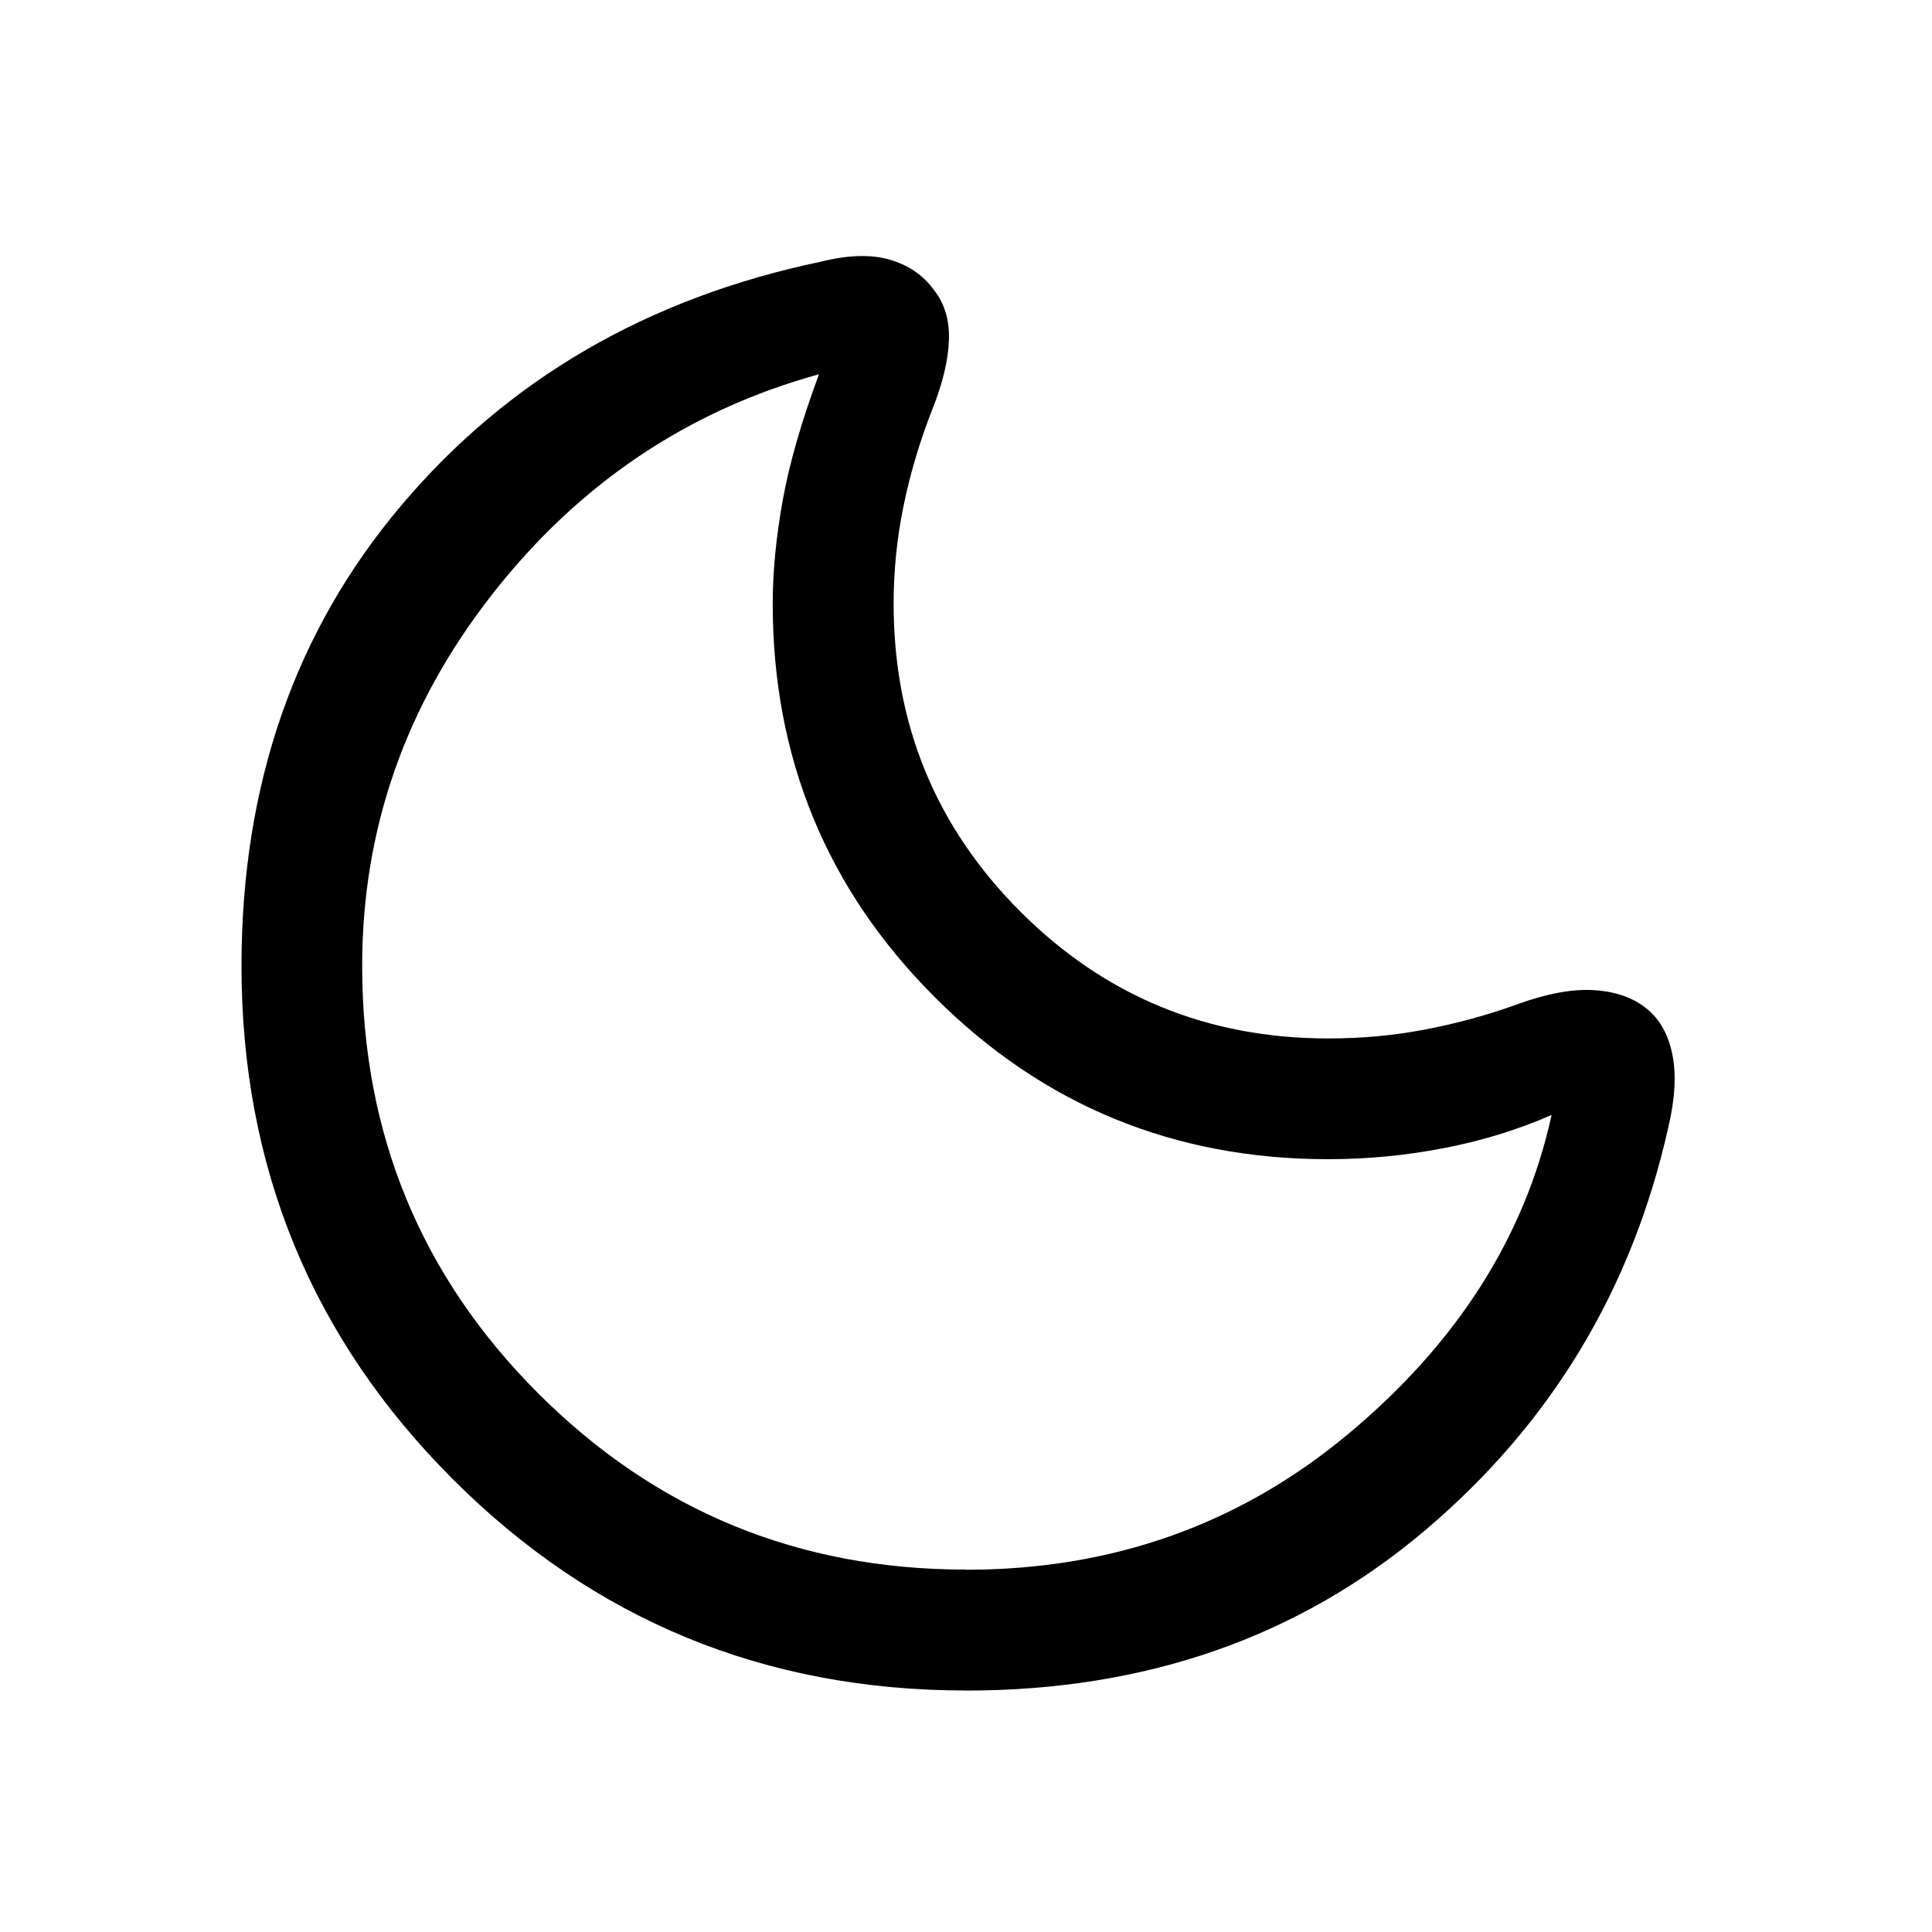 <svg xmlns="http://www.w3.org/2000/svg" fill="none" viewBox="0 0 24 24" id="Dark-Mode--Streamline-Rounded-Material" height="24" width="24"><desc>Dark Mode Streamline Icon: https://streamlinehq.com</desc><path fill="#000000" d="M12 21c-2.5 0 -4.625 -0.875 -6.375 -2.625S3 14.5 3 12c0 -2.25 0.662 -4.158 1.988 -5.725C6.312 4.708 8.05 3.7 10.2 3.25c0.333 -0.083 0.617 -0.092 0.85 -0.025 0.233 0.067 0.417 0.192 0.55 0.375 0.133 0.167 0.196 0.375 0.188 0.625 -0.008 0.25 -0.079 0.542 -0.212 0.875 -0.15 0.383 -0.267 0.775 -0.35 1.175 -0.083 0.4 -0.125 0.808 -0.125 1.225 0 1.5 0.525 2.775 1.575 3.825 1.05 1.05 2.325 1.575 3.825 1.575 0.417 0 0.821 -0.037 1.212 -0.113 0.392 -0.075 0.771 -0.179 1.137 -0.312 0.367 -0.133 0.683 -0.192 0.95 -0.175 0.267 0.017 0.483 0.092 0.65 0.225 0.167 0.133 0.275 0.325 0.325 0.575 0.05 0.25 0.033 0.55 -0.05 0.9 -0.45 2.017 -1.458 3.688 -3.025 5.013 -1.567 1.325 -3.467 1.988 -5.7 1.988Zm0 -1.5c1.817 0 3.4 -0.562 4.75 -1.688s2.192 -2.446 2.525 -3.962c-0.417 0.183 -0.863 0.321 -1.337 0.412 -0.475 0.092 -0.954 0.138 -1.438 0.138 -1.917 0 -3.546 -0.671 -4.888 -2.013 -1.342 -1.342 -2.013 -2.971 -2.013 -4.888 0 -0.4 0.042 -0.829 0.125 -1.288 0.083 -0.458 0.233 -0.979 0.45 -1.562 -1.633 0.45 -2.987 1.362 -4.062 2.737 -1.075 1.375 -1.613 2.913 -1.613 4.612 0 2.083 0.729 3.854 2.188 5.312 1.458 1.458 3.229 2.188 5.312 2.188Z" stroke-width="0.5"></path></svg>